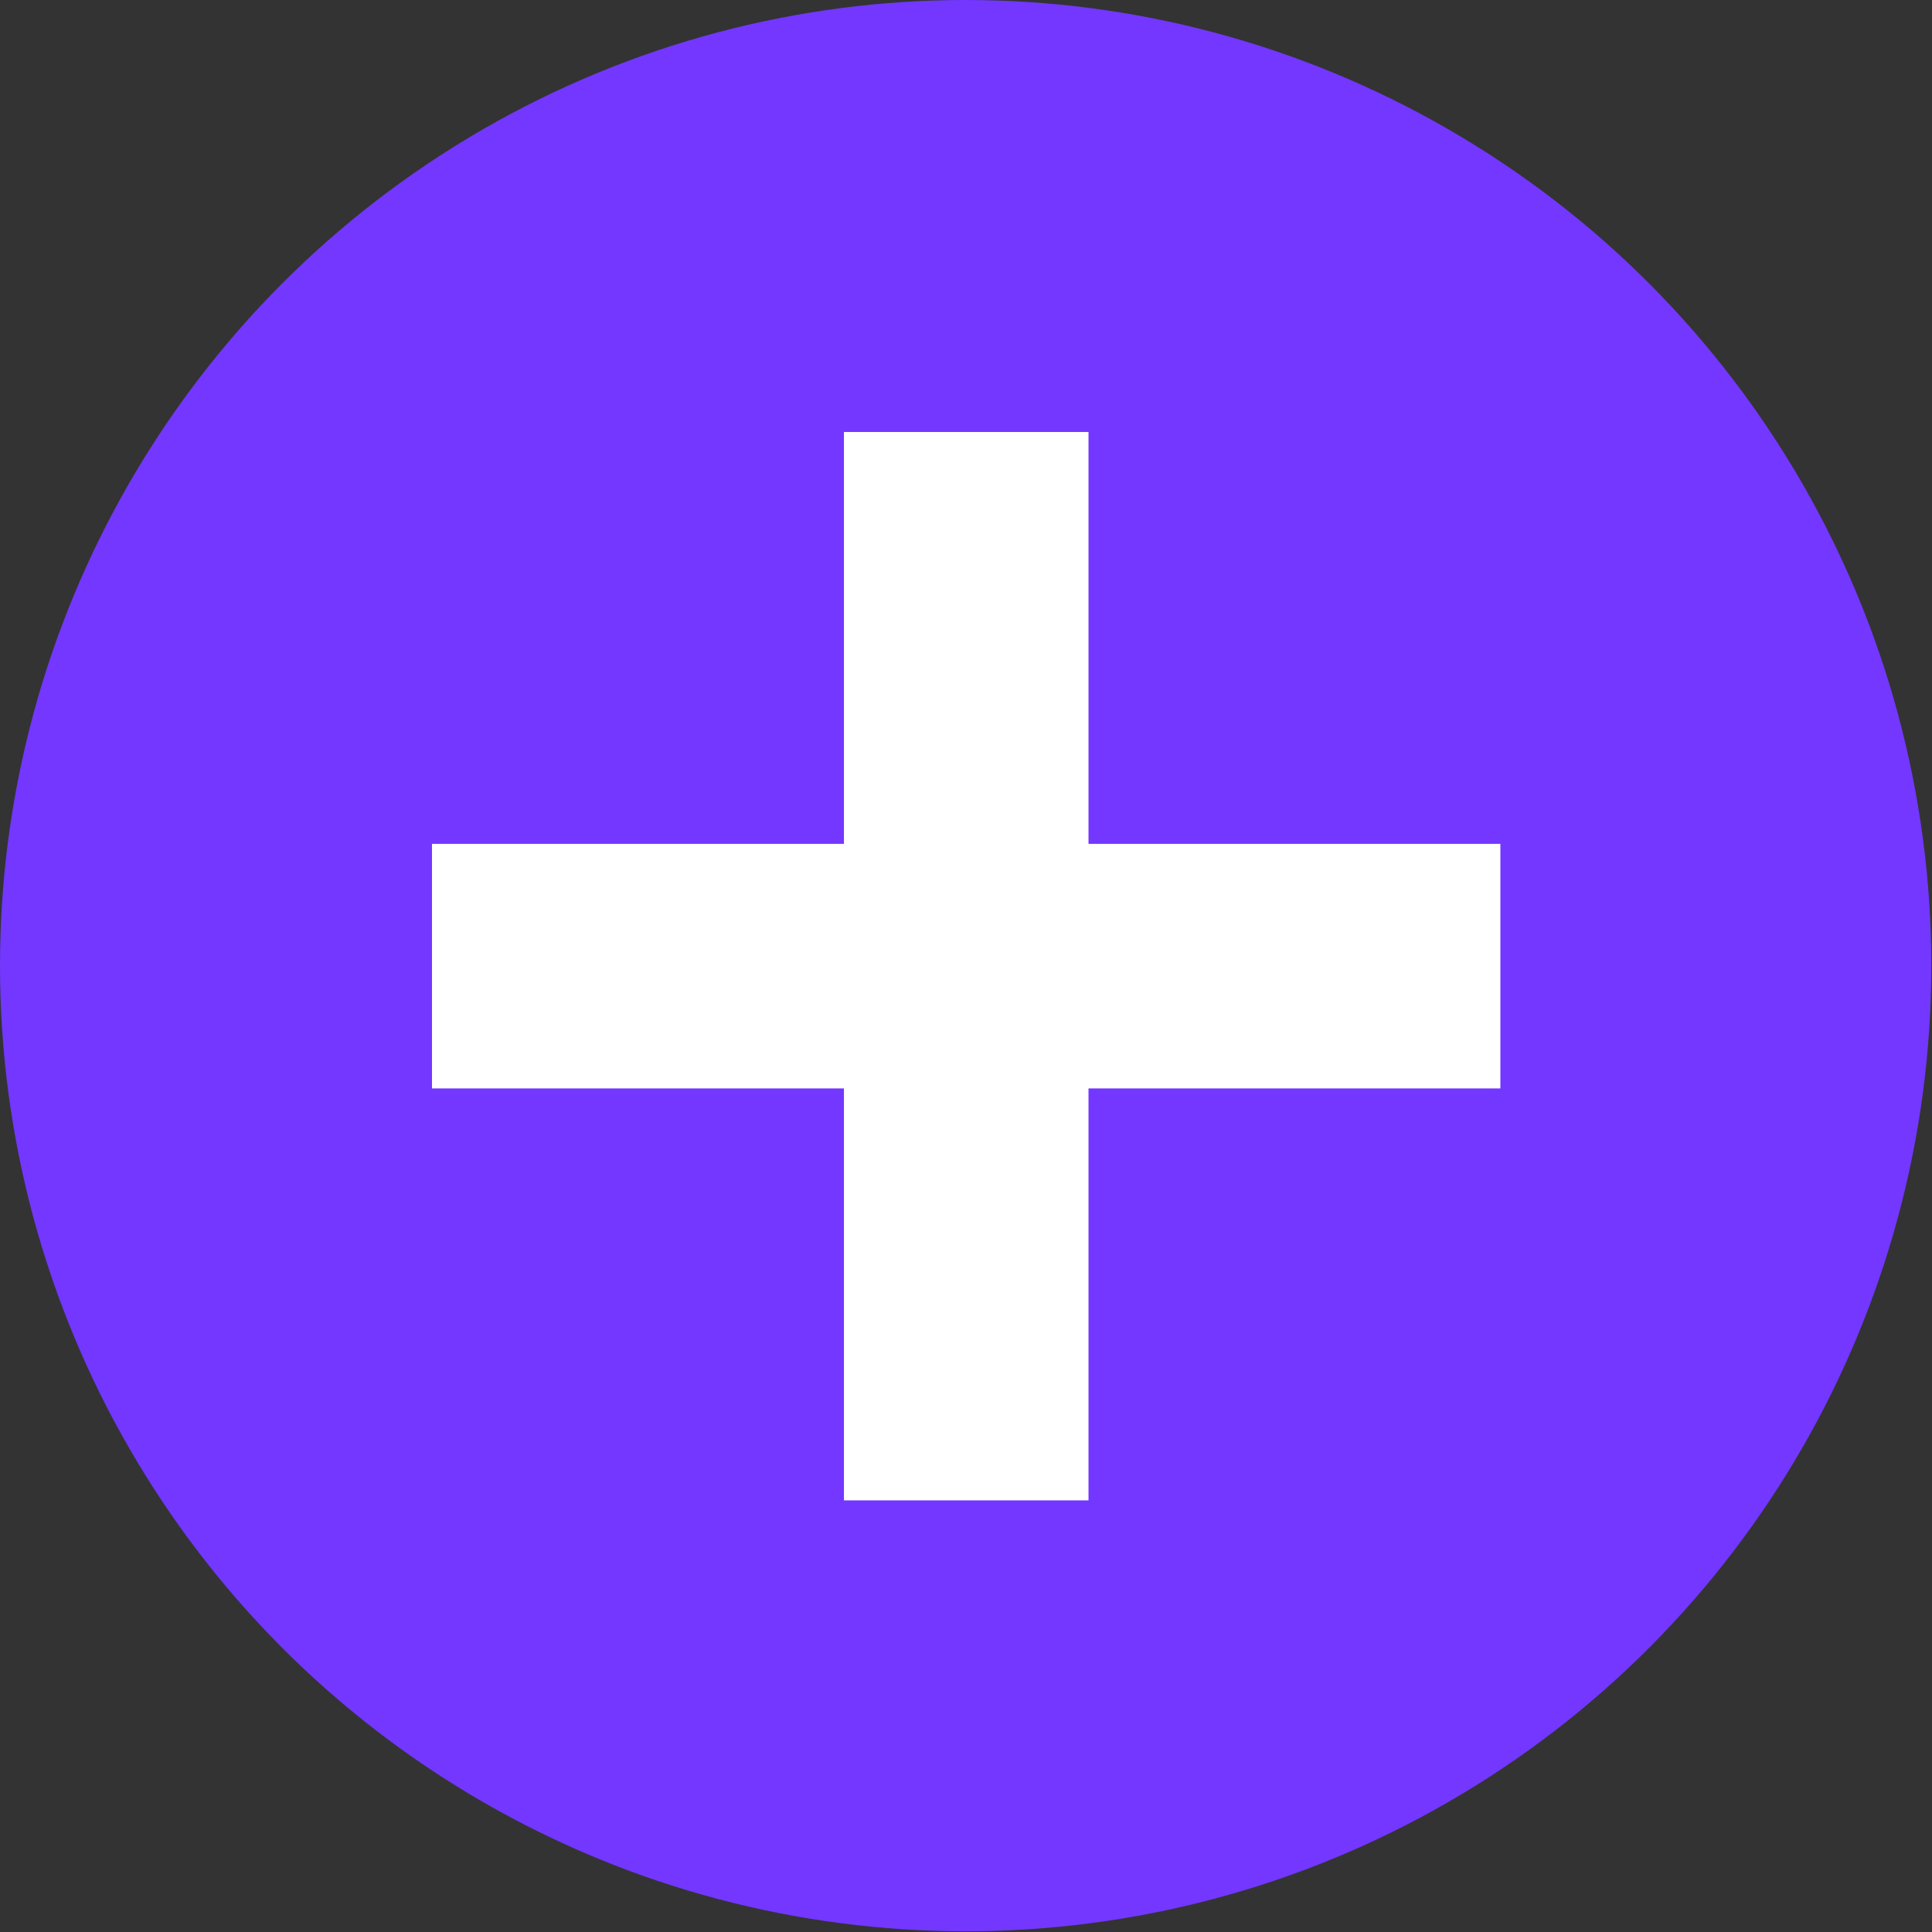 <svg width="22" height="22" viewBox="0 0 22 22" fill="none" xmlns="http://www.w3.org/2000/svg">
<rect x="0" y="0" width="22" height="22" fill="#333333" stroke="none"/>
<circle cx="10.996" cy="10.996" r="10.996" fill="#7337FF"/>
<rect x="4.919" y="9.609" width="12.166" height="2.785" fill="white"/>
<rect x="12.395" y="4.919" width="12.166" height="2.785" transform="rotate(90 12.395 4.919)" fill="white"/>
</svg>
